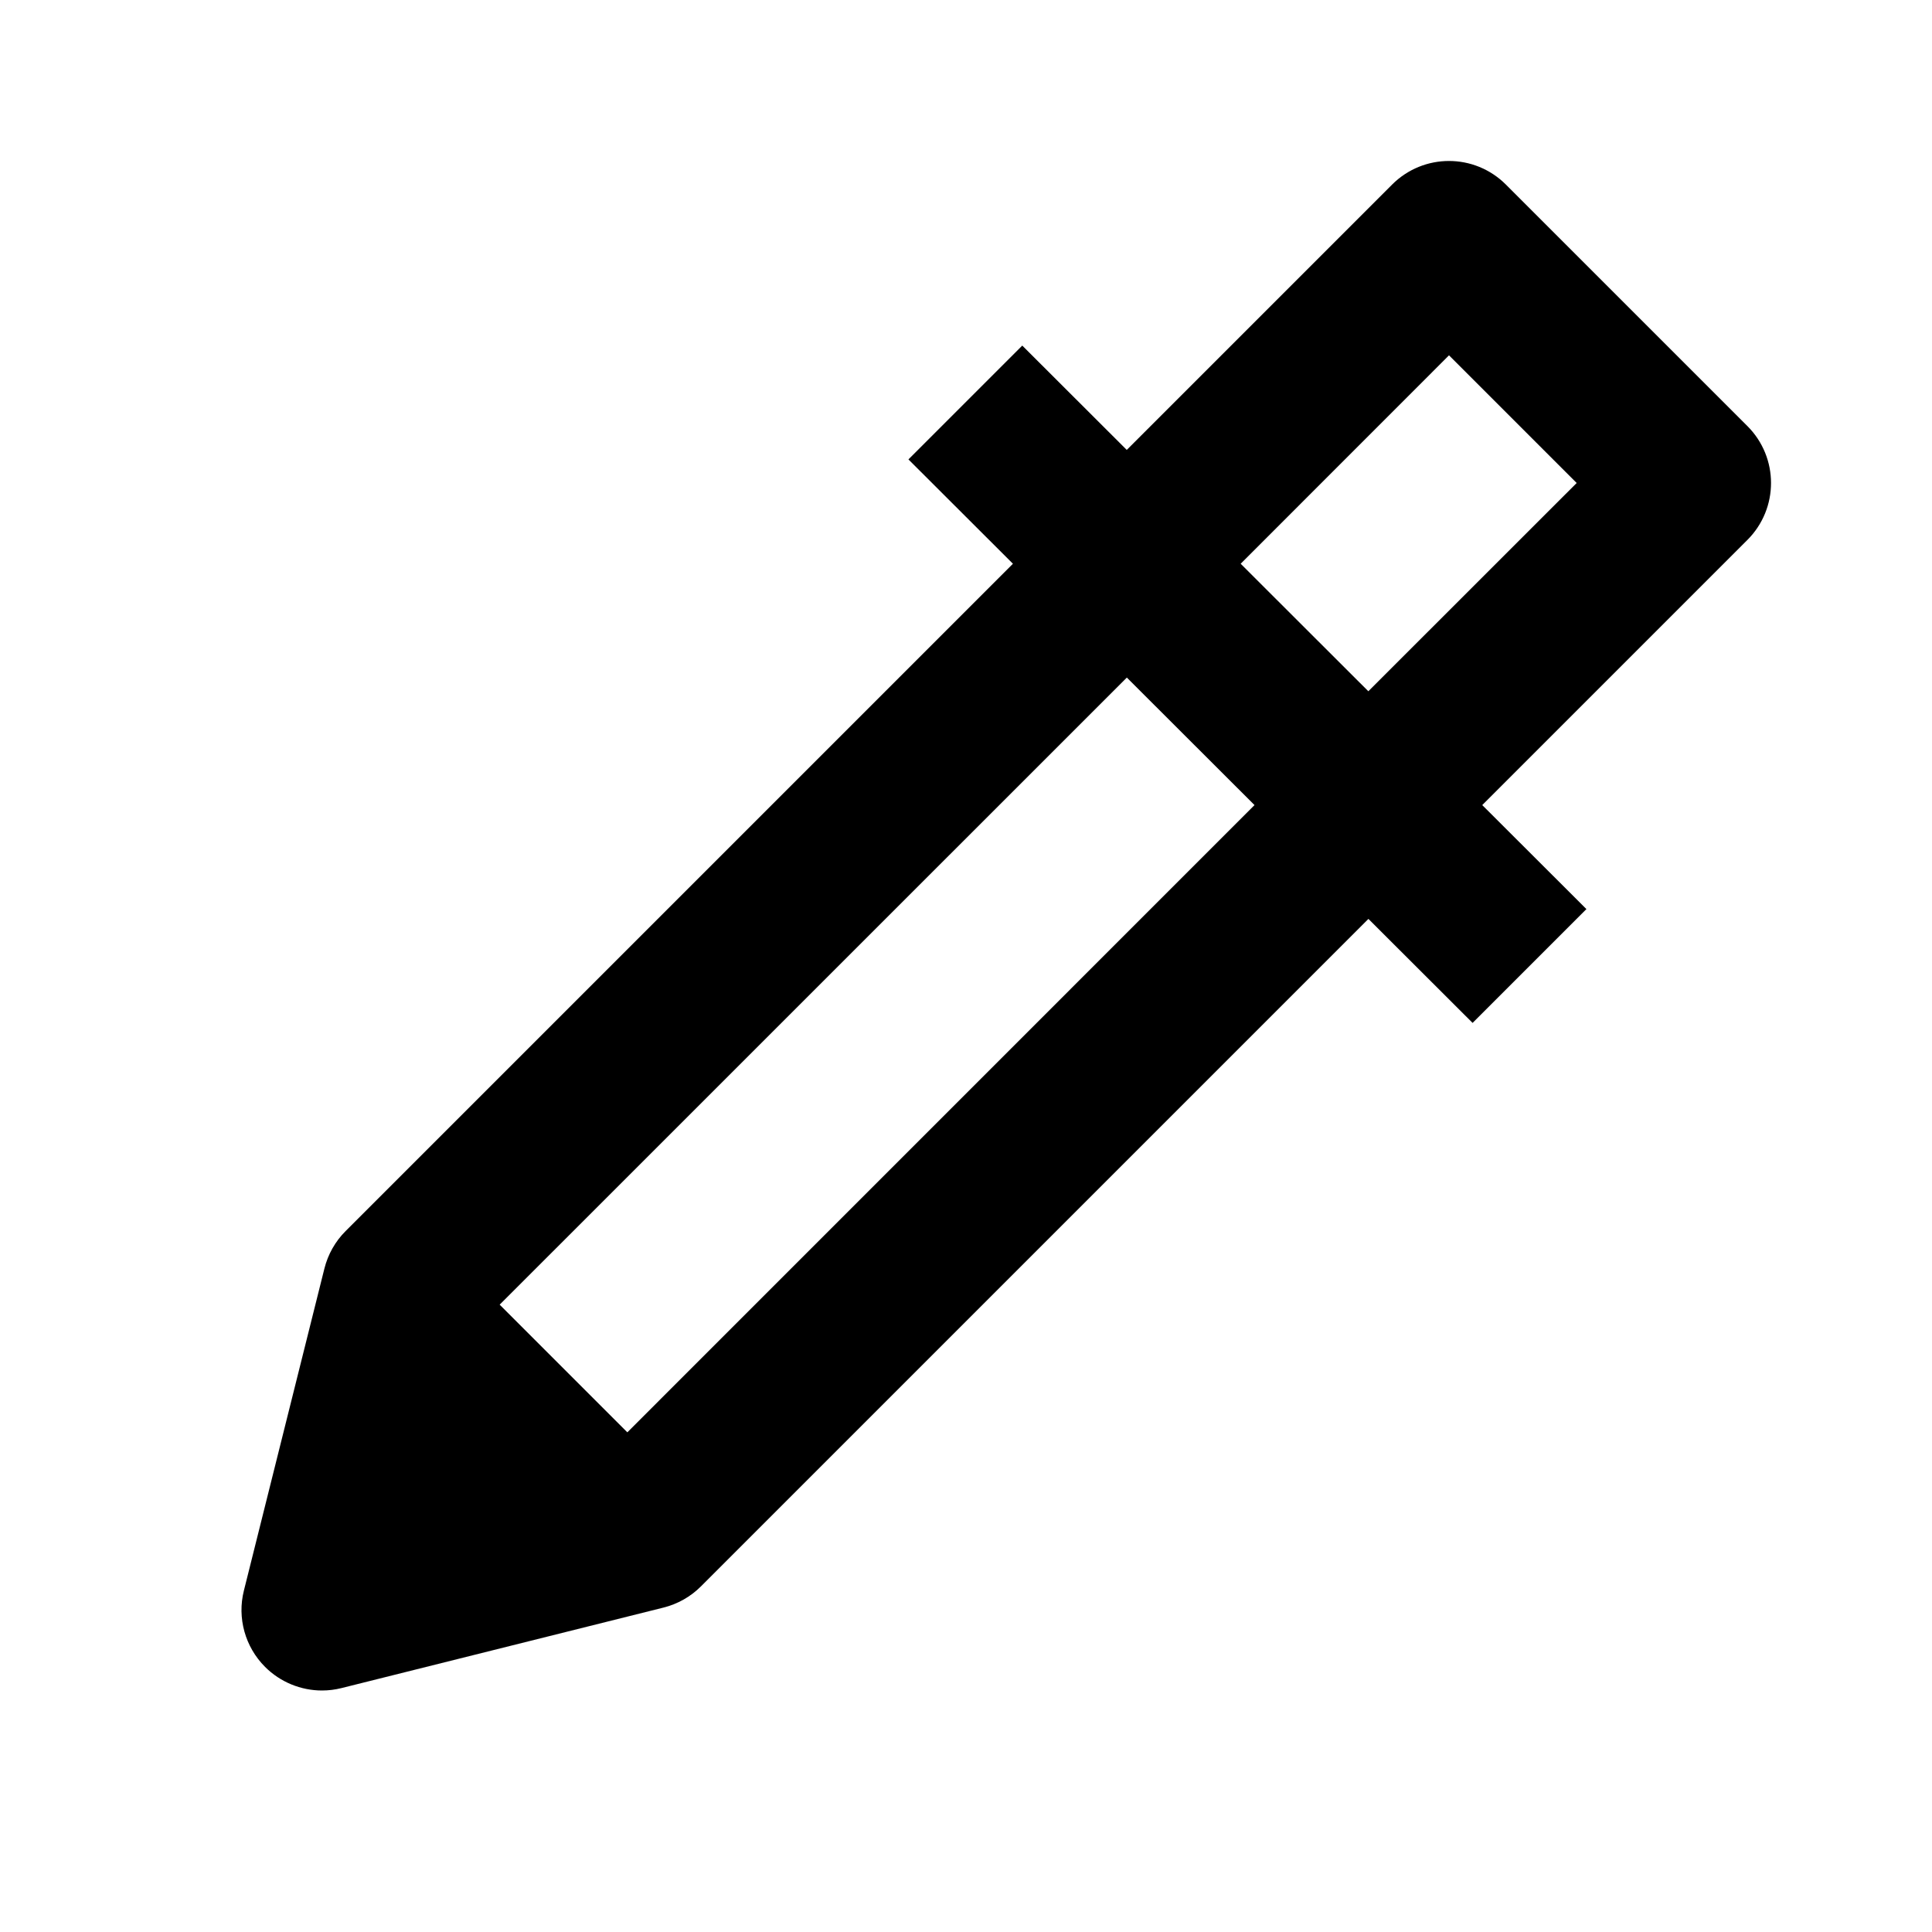<svg xmlns="http://www.w3.org/2000/svg" width="24" height="24" viewBox="0 0 24 24"><path d="M18.707,2.293c-0.391-0.391-1.023-0.391-1.414,0l-3.296,3.296l-1.298-1.296l-1.414,1.414l1.298,1.296l-8.29,8.29 c-0.128,0.128-0.219,0.289-0.263,0.465l-1,4c-0.086,0.341,0.015,0.701,0.263,0.949C3.482,20.896,3.738,21,4,21 c0.081,0,0.162-0.01,0.242-0.03l4-1c0.176-0.044,0.337-0.135,0.465-0.263l8.292-8.292l1.294,1.292l1.414-1.414l-1.294-1.292 l3.294-3.294c0.391-0.391,0.391-1.023,0-1.414L18.707,2.293z M7.793,17.793l-1.586-1.586l7.791-7.79l1.586,1.584L7.793,17.793z M16.998,8.587l-1.586-1.584L18,4.414L19.586,6L16.998,8.587z"/></svg>